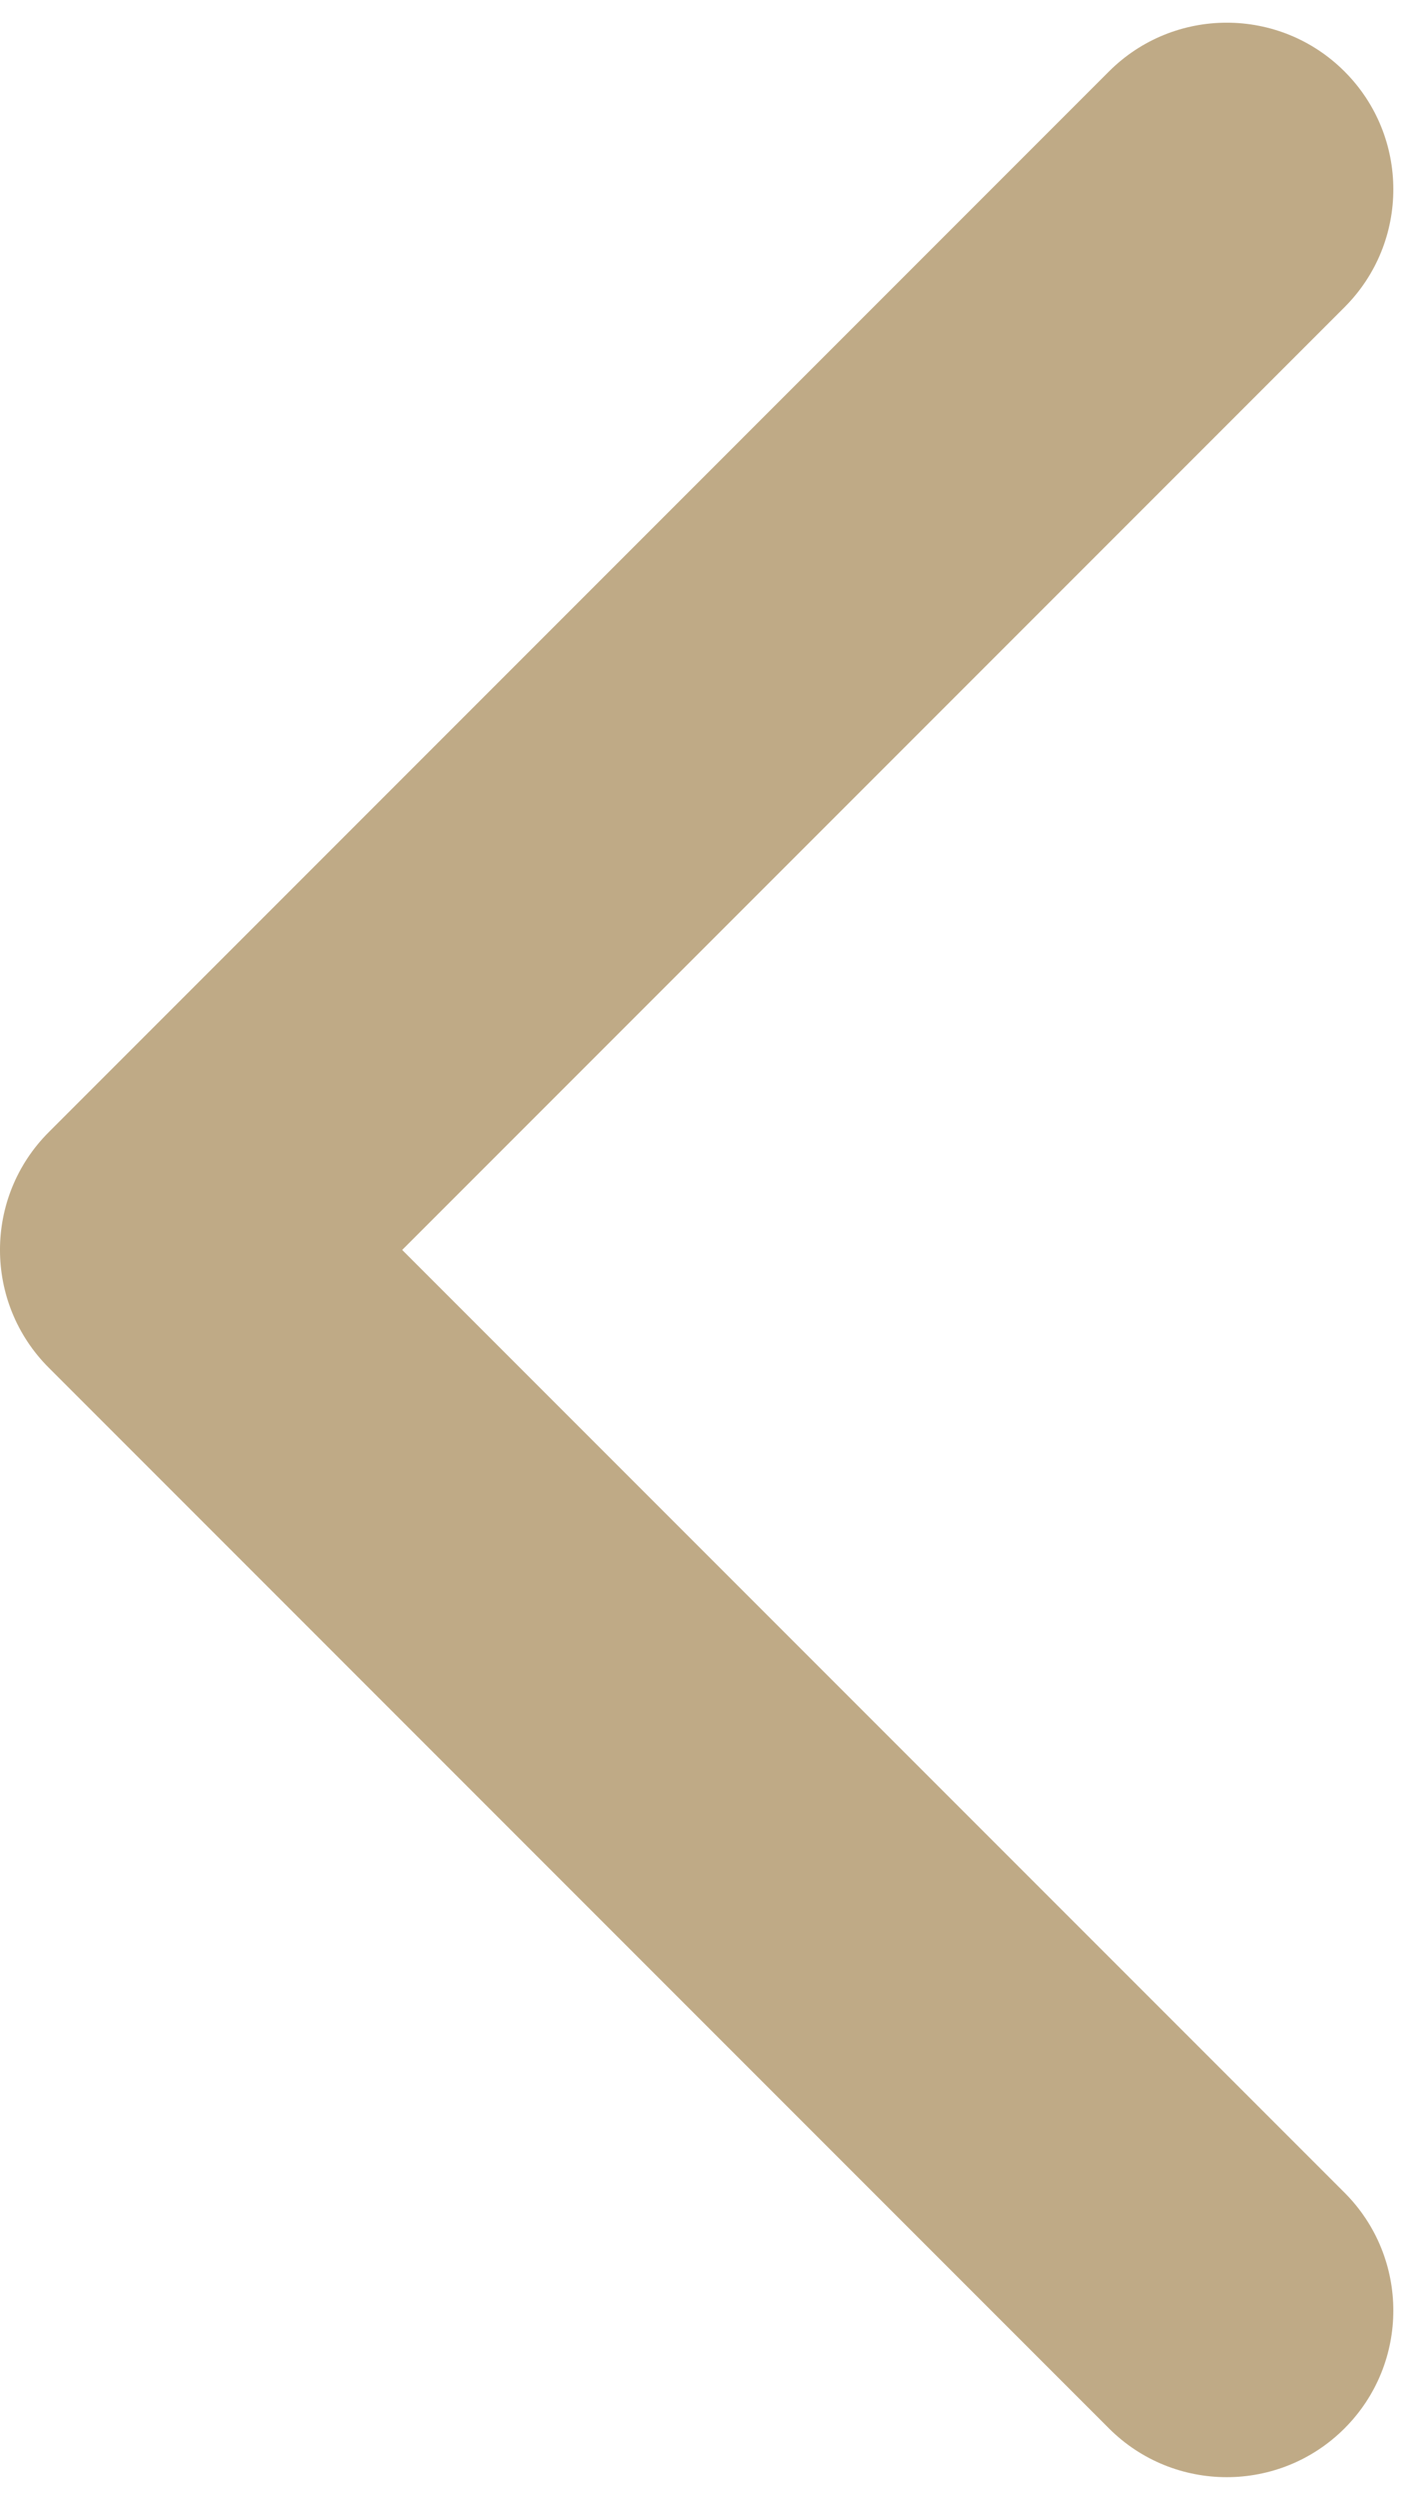 <?xml version="1.0" encoding="UTF-8"?> <svg xmlns="http://www.w3.org/2000/svg" width="34" height="60" viewBox="0 0 34 60" fill="none"> <path d="M1.172 32.828C-0.391 31.266 -0.391 28.734 1.172 27.172L26.627 1.716C28.189 0.154 30.722 0.154 32.284 1.716C33.846 3.278 33.846 5.81 32.284 7.373L9.657 30L32.284 52.627C33.846 54.19 33.846 56.722 32.284 58.284C30.722 59.846 28.189 59.846 26.627 58.284L1.172 32.828ZM6 34L4 34L4 26L6 26L6 34Z" fill="#BFAA86"></path> </svg> 